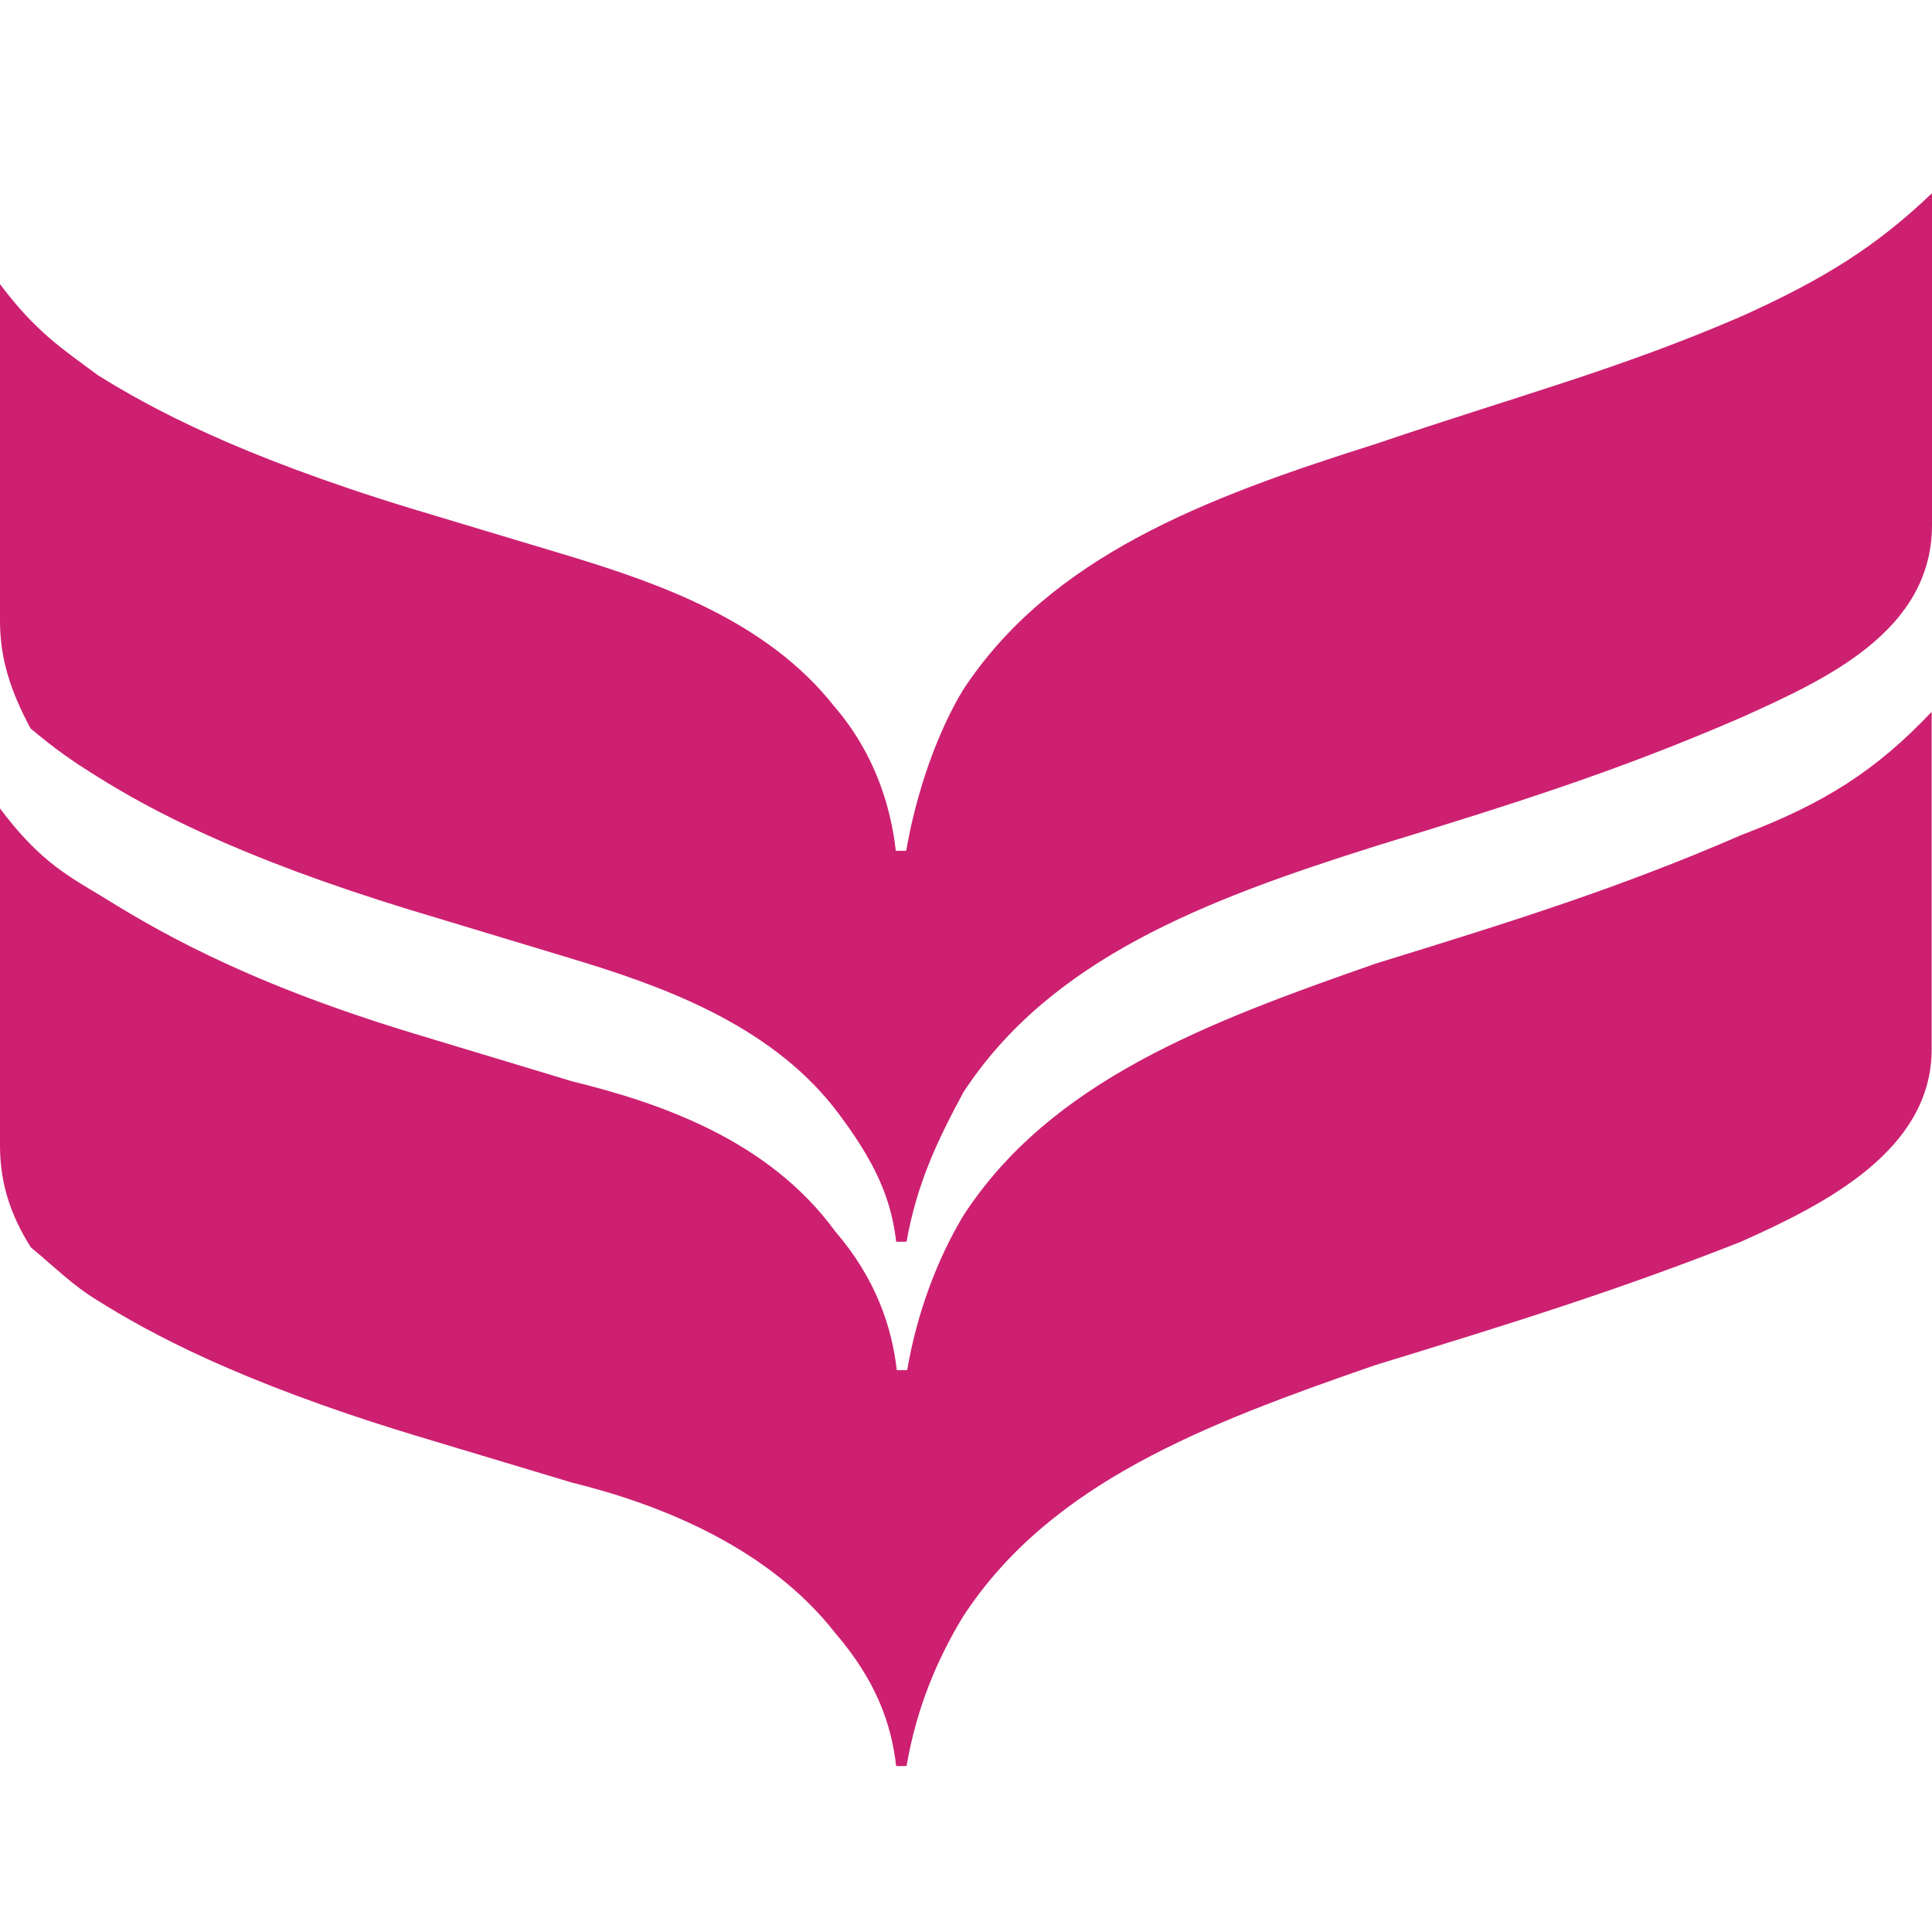 <svg width="40" height="40" viewBox="0 0 40 40" fill="none" xmlns="http://www.w3.org/2000/svg">
<path d="M36.058 17.286C33.502 18.395 31.362 19.06 28.483 19.95C24.965 21.176 21.762 22.388 19.953 25.155C19.421 26.038 18.991 27.148 18.782 28.367H18.567C18.466 27.483 18.143 26.483 17.289 25.49C15.903 23.593 13.656 22.833 11.847 22.388L8.537 21.388C4.904 20.285 3.095 19.169 2.032 18.512C1.278 18.067 0.747 17.731 0 16.738V23.717C0 24.491 0.215 25.155 0.639 25.826C1.171 26.264 1.487 26.6 2.025 26.928C3.088 27.593 4.904 28.593 8.537 29.702L11.84 30.695C13.649 31.14 15.89 32.024 17.282 33.797C18.137 34.791 18.453 35.681 18.554 36.564H18.769C18.977 35.352 19.408 34.345 19.939 33.469C21.749 30.695 24.951 29.483 28.47 28.264C31.356 27.38 33.488 26.716 36.044 25.709C37.76 24.942 39.993 23.826 39.993 21.724V14.738C38.83 15.964 37.767 16.635 36.058 17.286ZM36.058 6.548C37.773 5.774 38.836 5.109 40 4V10.869C40 13.081 37.767 14.081 36.051 14.855C33.495 15.964 31.362 16.635 28.476 17.519C24.958 18.628 21.756 19.847 19.946 22.614C19.415 23.6 18.984 24.497 18.769 25.709H18.554C18.453 24.826 18.13 24.052 17.276 22.943C15.89 21.176 13.643 20.395 11.833 19.847L8.523 18.847C4.891 17.738 3.081 16.745 2.018 16.081C1.48 15.745 1.164 15.526 0.632 15.081C0.215 14.3 0 13.636 0 12.855V5.883C0.747 6.876 1.278 7.212 2.025 7.767C3.088 8.431 4.897 9.424 8.53 10.533L11.833 11.526C13.643 12.081 15.883 12.855 17.276 14.629C18.13 15.622 18.446 16.731 18.547 17.615H18.762C18.971 16.402 19.401 15.177 19.933 14.293C21.742 11.526 24.945 10.307 28.463 9.198C31.362 8.212 33.495 7.657 36.058 6.548Z" fill="#CD2071"/>
</svg>
